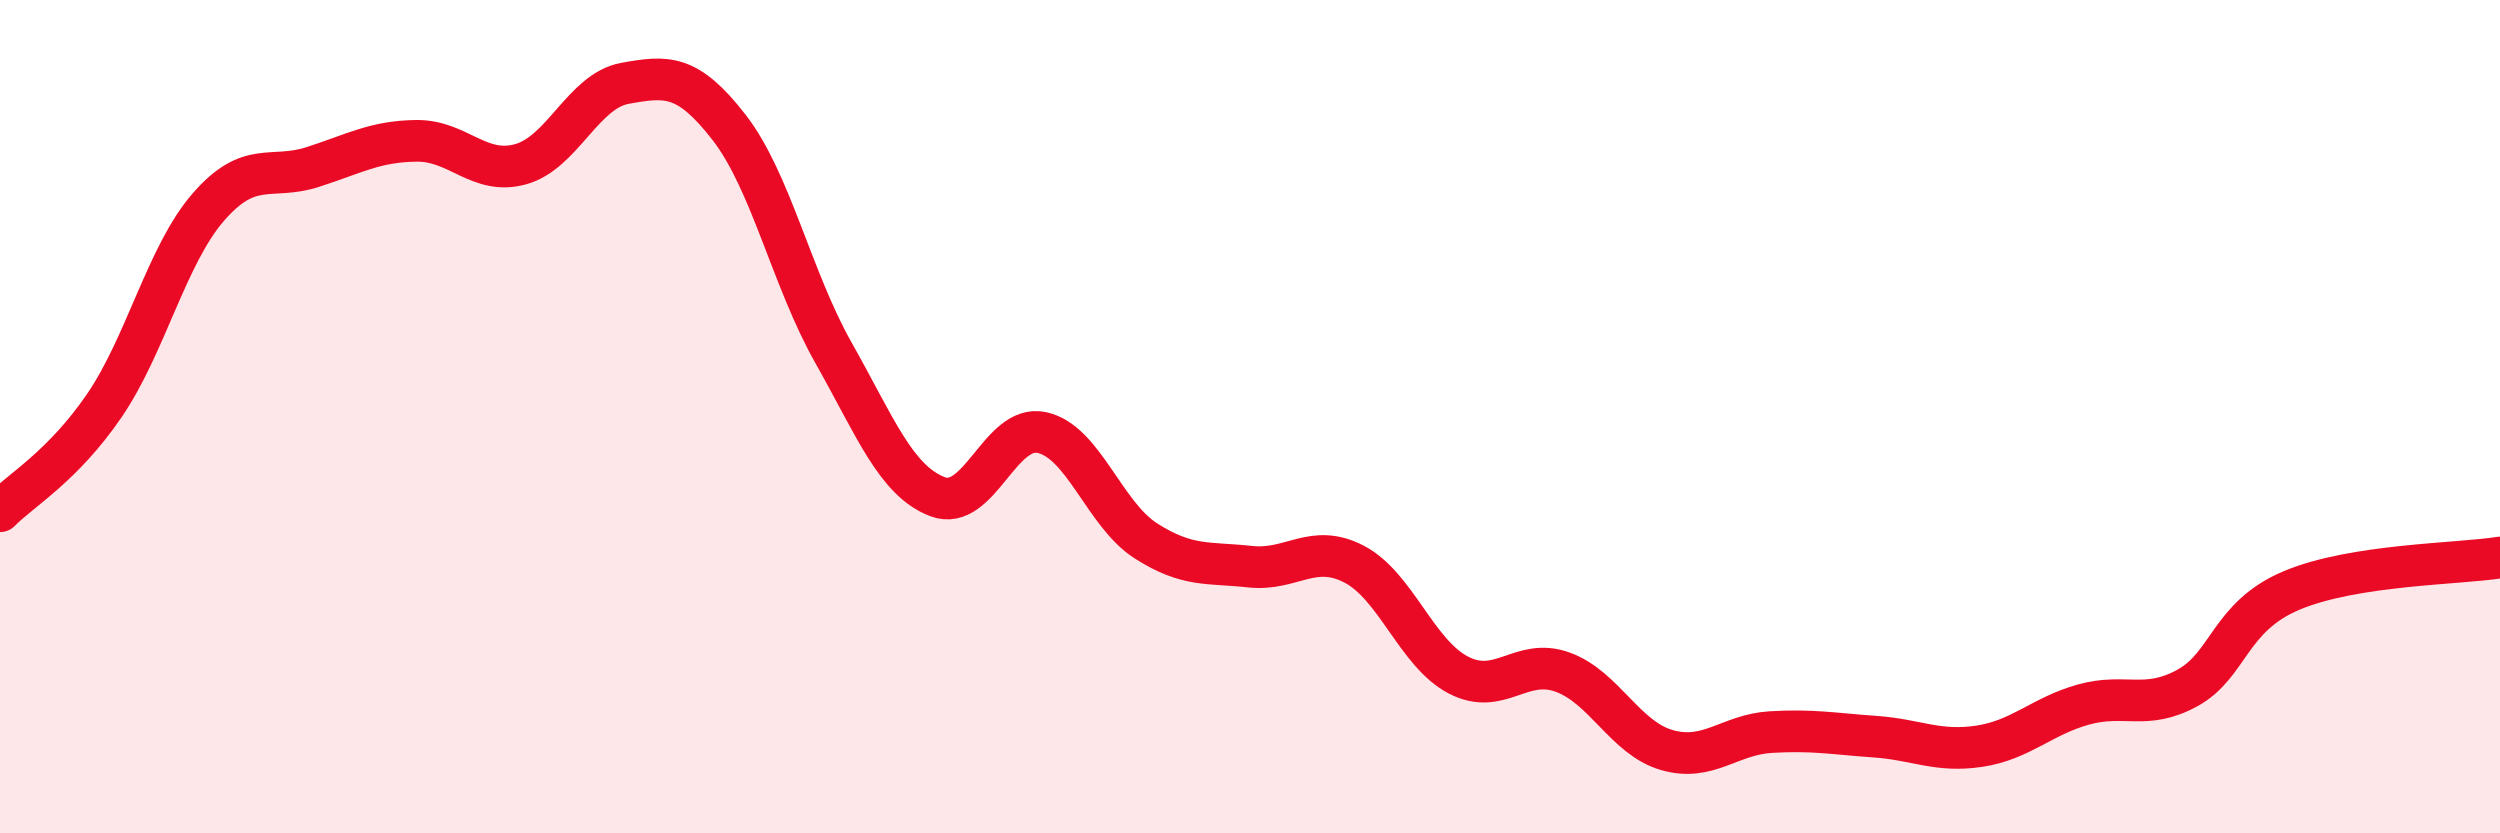 
    <svg width="60" height="20" viewBox="0 0 60 20" xmlns="http://www.w3.org/2000/svg">
      <path
        d="M 0,12.27 C 0.5,11.76 1.5,11.2 2.5,9.74 C 3.5,8.28 4,6.12 5,4.97 C 6,3.82 6.5,4.33 7.5,4.01 C 8.5,3.69 9,3.39 10,3.38 C 11,3.37 11.5,4.22 12.5,3.94 C 13.5,3.66 14,2.18 15,2 C 16,1.82 16.5,1.77 17.5,3.06 C 18.5,4.35 19,6.69 20,8.46 C 21,10.23 21.5,11.54 22.5,11.92 C 23.5,12.3 24,10.17 25,10.38 C 26,10.59 26.5,12.34 27.5,12.98 C 28.5,13.62 29,13.49 30,13.6 C 31,13.71 31.5,13.02 32.5,13.54 C 33.5,14.06 34,15.68 35,16.2 C 36,16.72 36.5,15.77 37.5,16.13 C 38.5,16.49 39,17.71 40,18 C 41,18.29 41.5,17.63 42.5,17.57 C 43.5,17.51 44,17.61 45,17.68 C 46,17.75 46.5,18.06 47.5,17.91 C 48.5,17.76 49,17.19 50,16.91 C 51,16.63 51.5,17.06 52.5,16.51 C 53.5,15.96 53.5,14.8 55,14.17 C 56.5,13.54 59,13.54 60,13.38L60 20L0 20Z"
        fill="#EB0A25"
        opacity="0.1"
        stroke-linecap="round"
        stroke-linejoin="round"
      />
      <path
        d="M 0,12.27 C 0.5,11.76 1.5,11.2 2.5,9.74 C 3.5,8.28 4,6.12 5,4.97 C 6,3.82 6.5,4.33 7.5,4.01 C 8.5,3.69 9,3.39 10,3.38 C 11,3.37 11.5,4.22 12.5,3.94 C 13.5,3.66 14,2.18 15,2 C 16,1.82 16.5,1.77 17.5,3.06 C 18.5,4.35 19,6.69 20,8.46 C 21,10.23 21.5,11.54 22.5,11.92 C 23.5,12.3 24,10.17 25,10.38 C 26,10.59 26.5,12.34 27.5,12.98 C 28.5,13.62 29,13.49 30,13.6 C 31,13.71 31.5,13.02 32.5,13.54 C 33.5,14.06 34,15.68 35,16.2 C 36,16.72 36.5,15.77 37.5,16.13 C 38.5,16.49 39,17.71 40,18 C 41,18.29 41.5,17.63 42.5,17.57 C 43.5,17.51 44,17.61 45,17.68 C 46,17.75 46.5,18.06 47.5,17.91 C 48.5,17.76 49,17.19 50,16.91 C 51,16.63 51.5,17.06 52.5,16.51 C 53.5,15.96 53.5,14.8 55,14.17 C 56.5,13.54 59,13.54 60,13.38"
        stroke="#EB0A25"
        stroke-width="1"
        fill="none"
        stroke-linecap="round"
        stroke-linejoin="round"
      />
    </svg>
  